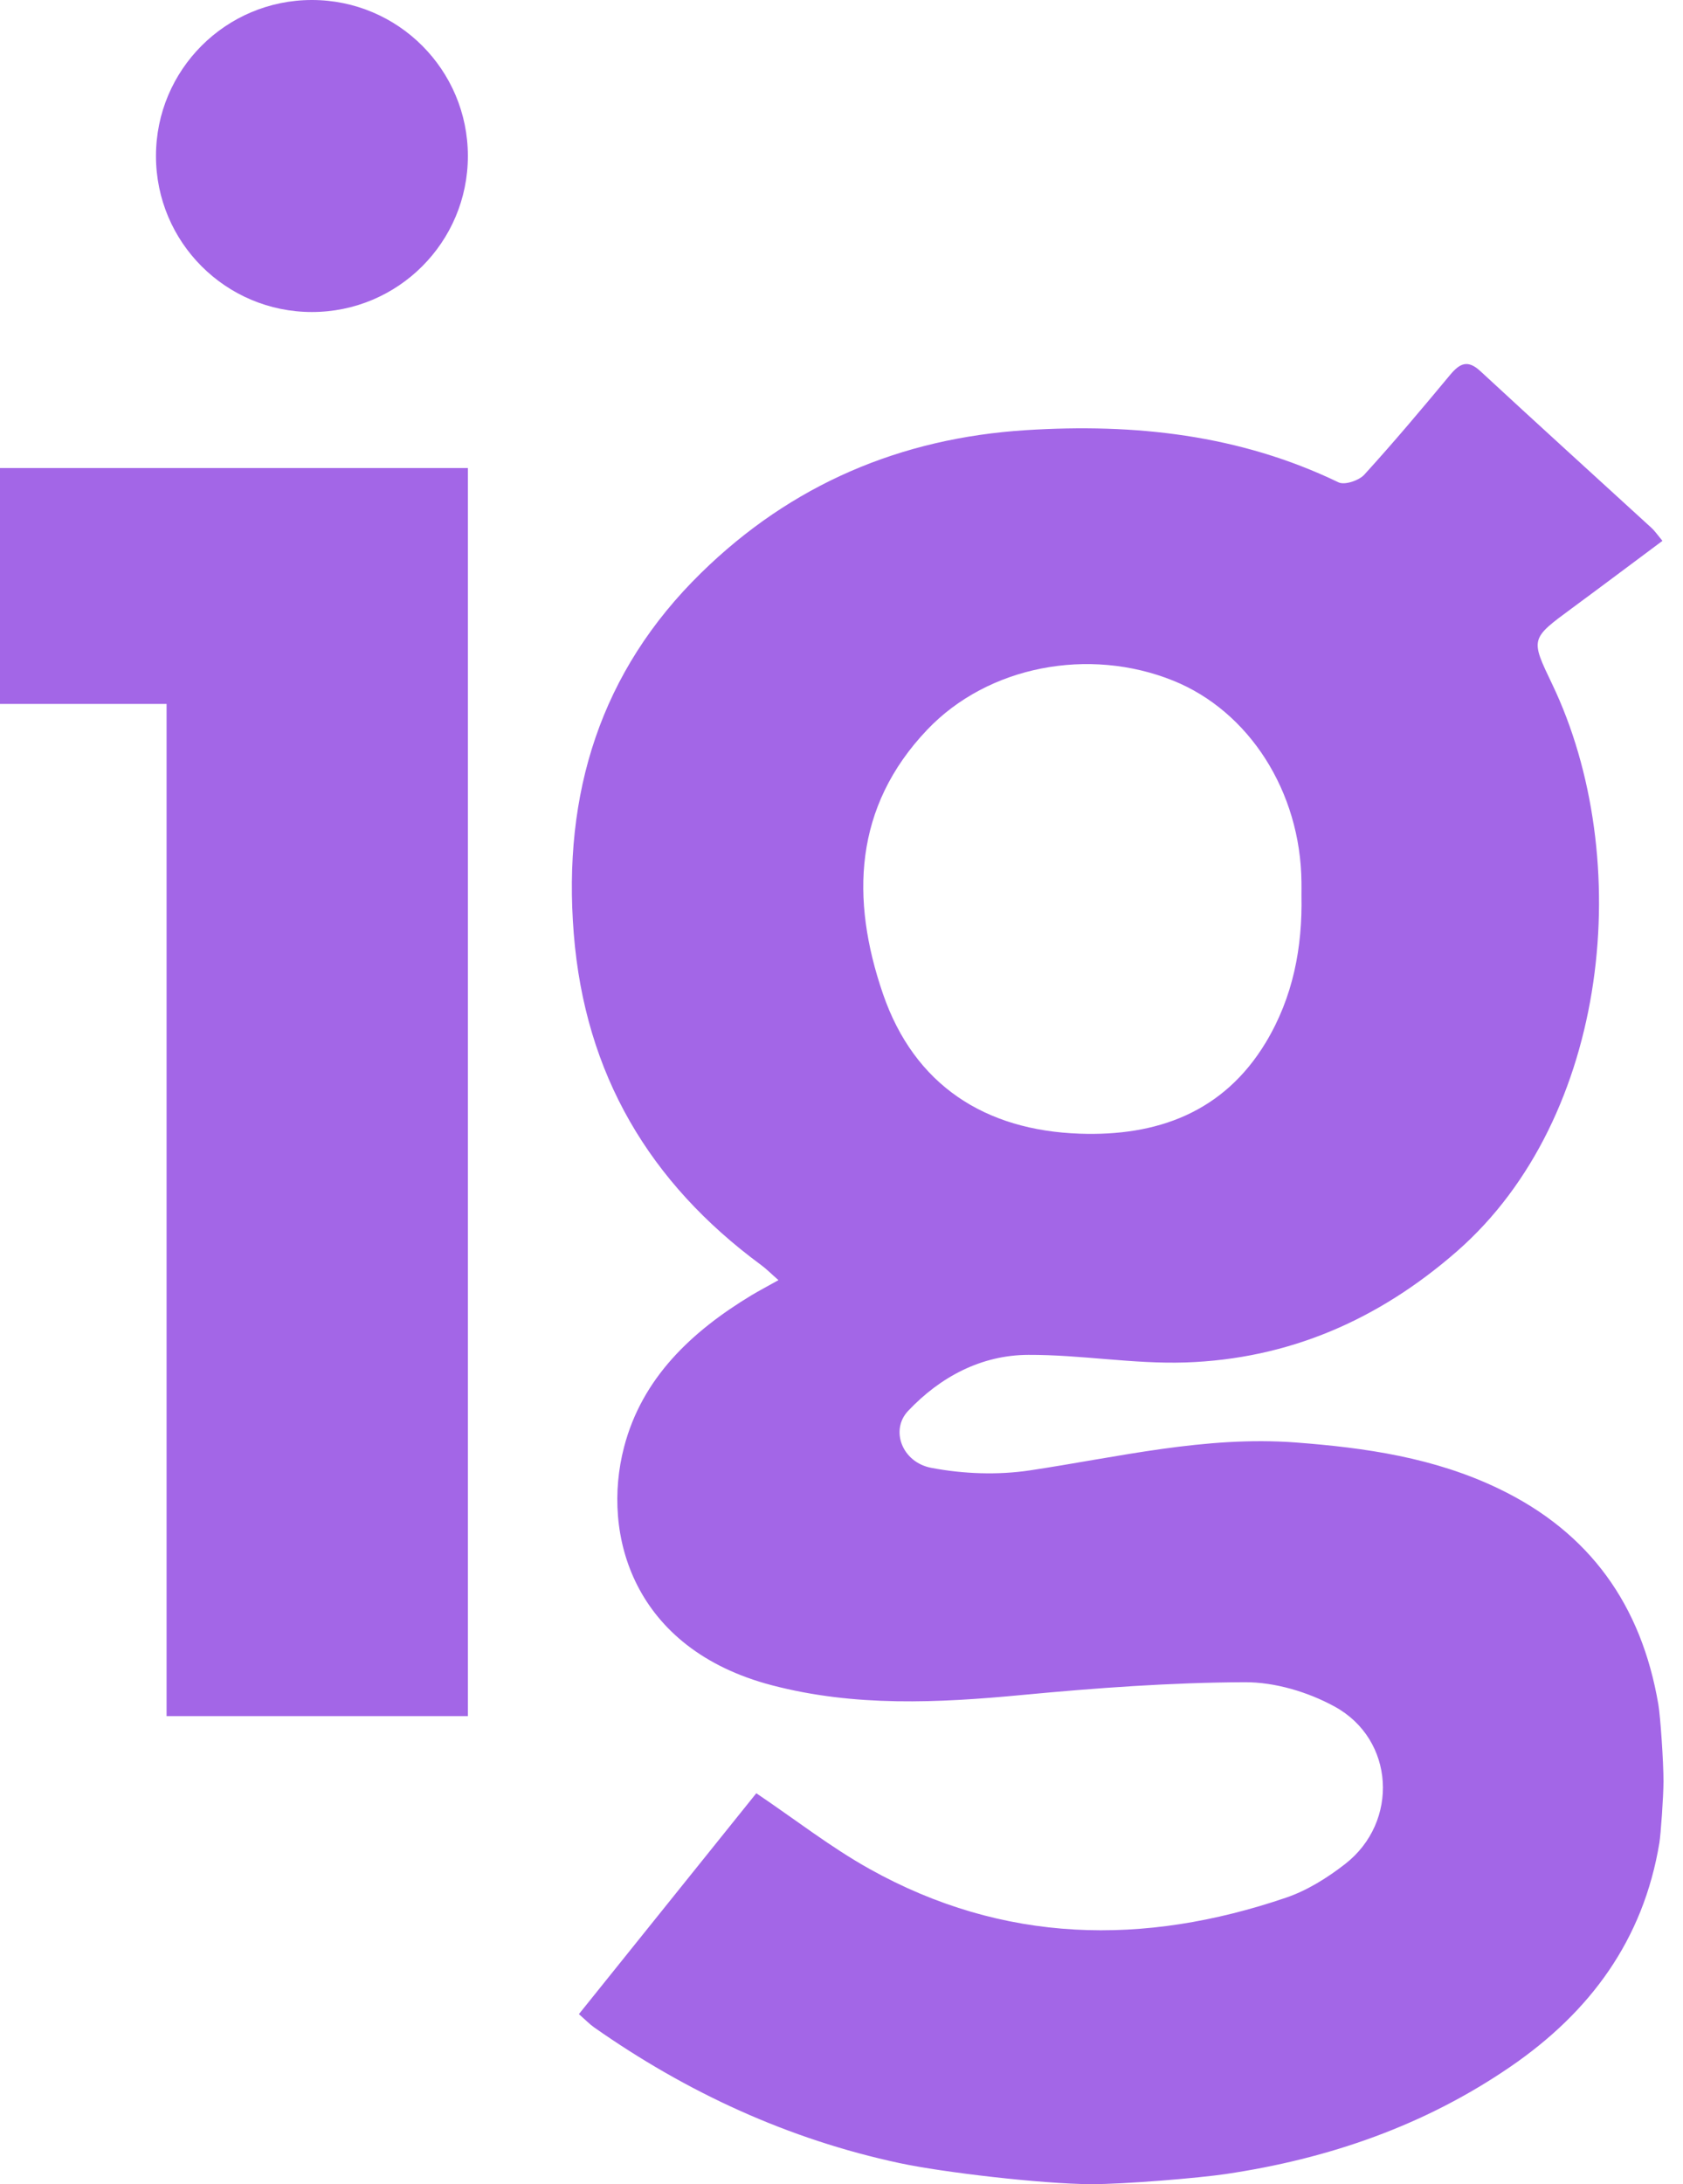 <?xml version="1.0" encoding="UTF-8"?> <svg xmlns="http://www.w3.org/2000/svg" xmlns:xlink="http://www.w3.org/1999/xlink" width="37px" height="48px" viewBox="0 0 37 48" version="1.1"><title>indigogold-logo-primary</title><g id="IndigoGold-Theme" stroke="none" stroke-width="1" fill="none" fill-rule="evenodd"><path d="M6.857,-2.84217094e-14 C4.963,-2.84217094e-14 3.429,1.535 3.429,3.429 C3.429,5.322 4.963,6.857 6.857,6.857 C8.751,6.857 10.286,5.322 10.286,3.429 C10.286,1.535 8.751,-2.84217094e-14 6.857,-2.84217094e-14 L6.857,-2.84217094e-14 Z M27.83,22.906 C26.894,24.459 25.419,24.973 23.738,24.914 C21.662,24.843 20.102,23.854 19.41,21.837 C18.698,19.762 18.766,17.735 20.386,16.035 C21.722,14.633 23.939,14.213 25.789,14.957 C27.463,15.63 28.593,17.401 28.612,19.385 C28.614,19.482 28.612,19.579 28.612,19.677 C28.636,20.823 28.427,21.912 27.83,22.906 L27.83,22.906 Z M23.973,48 C24.722,48.003 26.377,47.863 26.951,47.777 C29.207,47.442 31.314,46.716 33.21,45.416 C34.954,44.219 36.128,42.638 36.481,40.498 C36.511,40.314 36.57,39.489 36.571,39.152 C36.572,38.728 36.503,37.716 36.458,37.457 C36.087,35.276 34.953,33.68 32.954,32.718 C31.537,32.035 30.022,31.816 28.479,31.7 C26.495,31.553 24.579,32.023 22.64,32.314 C21.934,32.42 21.177,32.392 20.474,32.258 C19.83,32.136 19.566,31.426 19.965,31.006 C20.671,30.26 21.571,29.778 22.609,29.775 C23.759,29.77 24.913,29.979 26.059,29.942 C28.33,29.867 30.308,29.006 32.033,27.497 C35.398,24.552 35.954,18.854 34.123,15.033 C33.646,14.037 33.641,14.042 34.558,13.367 C35.217,12.882 35.872,12.389 36.548,11.886 C36.43,11.744 36.376,11.663 36.306,11.6 C35.052,10.453 33.793,9.311 32.546,8.157 C32.27,7.901 32.096,7.981 31.884,8.234 C31.266,8.977 30.644,9.718 29.994,10.431 C29.875,10.561 29.562,10.666 29.426,10.6 C27.245,9.549 24.939,9.303 22.56,9.453 C19.797,9.626 17.394,10.65 15.414,12.59 C13.199,14.758 12.367,17.439 12.614,20.52 C12.861,23.609 14.278,25.991 16.729,27.798 C16.848,27.885 16.952,27.991 17.114,28.133 C16.879,28.265 16.695,28.361 16.518,28.467 C15.208,29.259 14.115,30.281 13.719,31.804 C13.218,33.726 13.917,36.238 16.97,37.036 C18.791,37.513 20.625,37.425 22.475,37.249 C24.101,37.095 25.734,36.976 27.365,36.969 C28.026,36.966 28.752,37.182 29.339,37.503 C30.665,38.226 30.762,40.039 29.572,40.964 C29.182,41.268 28.737,41.546 28.273,41.704 C25.142,42.77 22.063,42.716 19.119,41.074 C18.269,40.6 17.491,39.992 16.627,39.409 C15.335,41.018 14.035,42.634 12.727,44.263 C12.886,44.403 12.966,44.487 13.058,44.552 C15.104,45.988 17.331,47.014 19.776,47.537 C20.747,47.745 22.913,47.994 23.973,48 L23.973,48 Z M0,10.286 L10.286,10.286 L10.286,37.714 L3.662,37.714 L3.662,15.47 L0,15.47 L0,10.286 Z" id="indigogold-logo-primary" fill="#A366E7"></path></g></svg> 